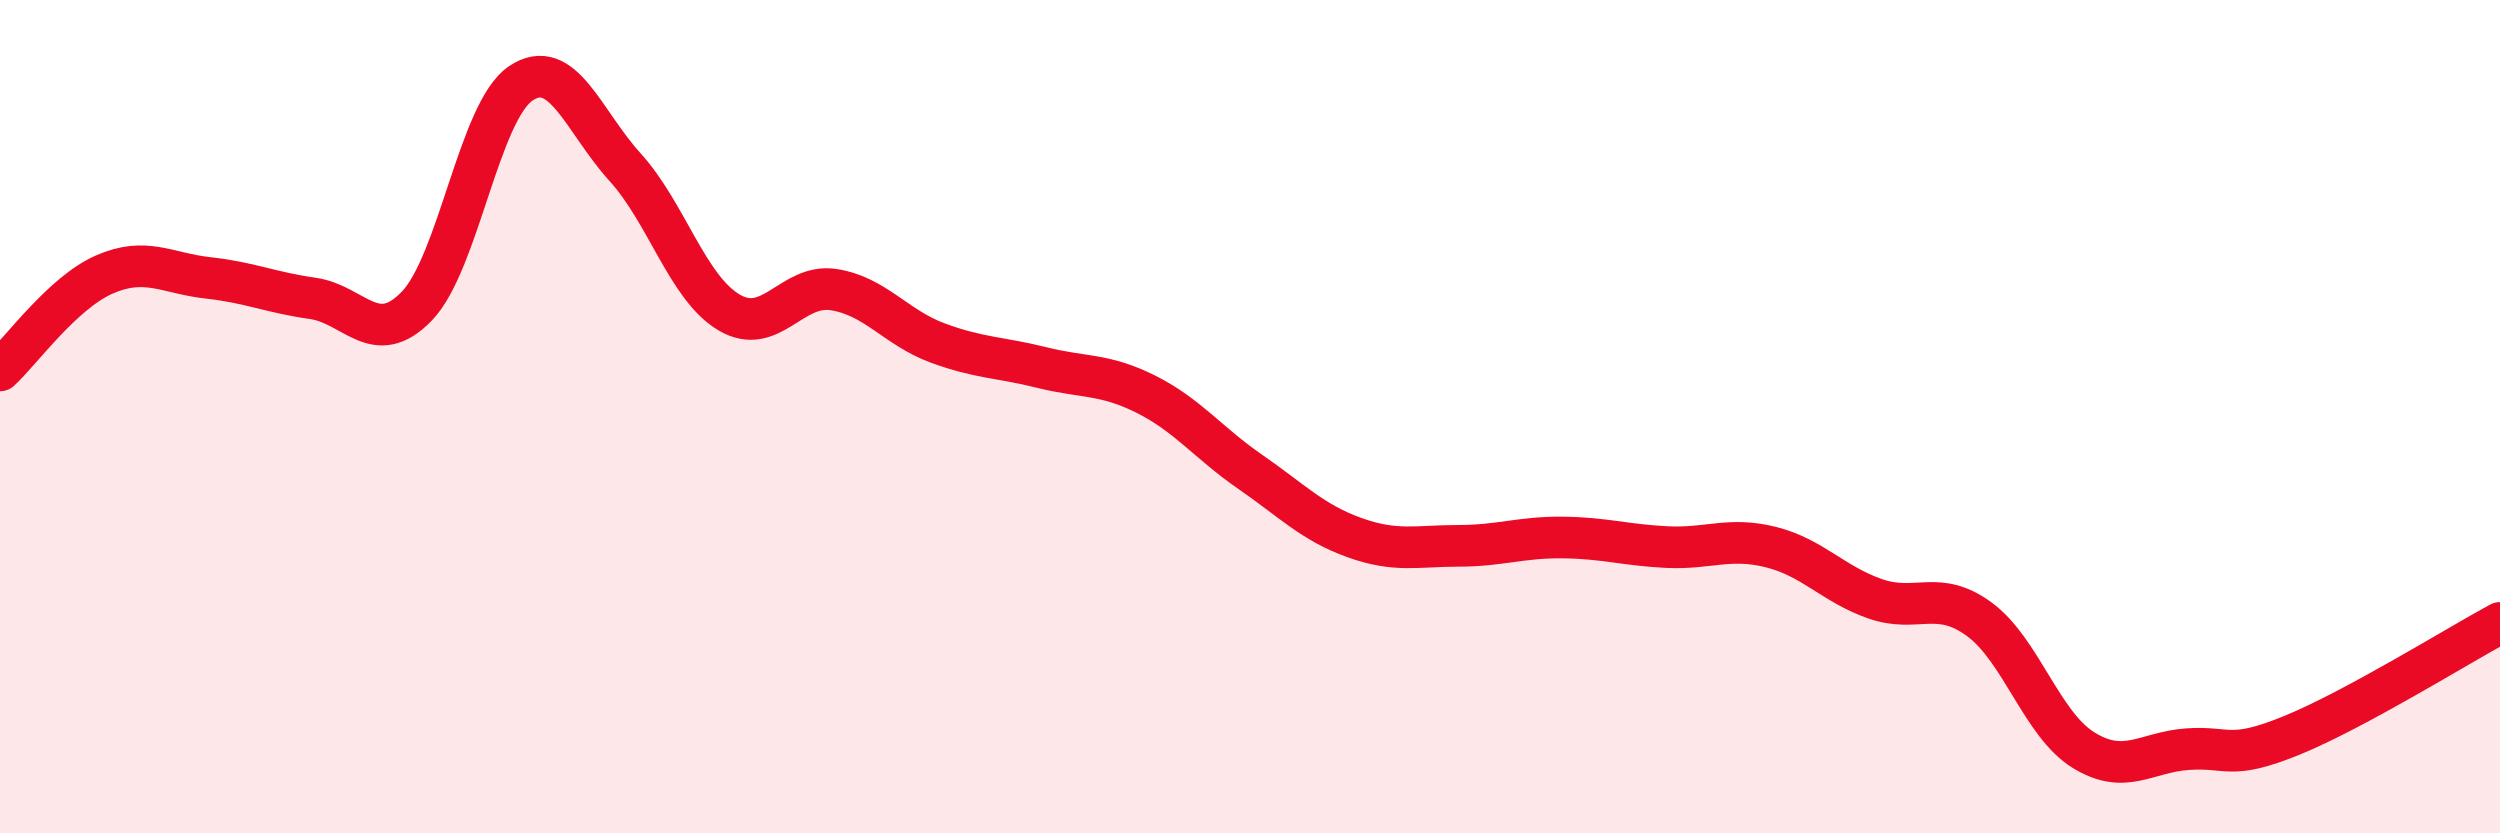 
    <svg width="60" height="20" viewBox="0 0 60 20" xmlns="http://www.w3.org/2000/svg">
      <path
        d="M 0,8.89 C 0.5,8.43 1.5,7.03 2.5,6.59 C 3.5,6.15 4,6.56 5,6.67 C 6,6.78 6.5,7.02 7.5,7.16 C 8.5,7.3 9,8.38 10,7.35 C 11,6.32 11.5,2.67 12.5,2 C 13.5,1.33 14,2.91 15,4.01 C 16,5.11 16.5,6.91 17.5,7.5 C 18.5,8.09 19,6.8 20,6.95 C 21,7.1 21.5,7.86 22.5,8.23 C 23.5,8.6 24,8.57 25,8.82 C 26,9.07 26.5,8.96 27.5,9.46 C 28.5,9.96 29,10.63 30,11.32 C 31,12.01 31.5,12.54 32.5,12.9 C 33.5,13.26 34,13.1 35,13.1 C 36,13.1 36.5,12.89 37.5,12.9 C 38.5,12.91 39,13.08 40,13.13 C 41,13.18 41.5,12.88 42.5,13.13 C 43.5,13.38 44,14.02 45,14.37 C 46,14.72 46.5,14.13 47.5,14.86 C 48.5,15.59 49,17.38 50,18 C 51,18.62 51.5,18.05 52.5,17.98 C 53.5,17.91 53.5,18.26 55,17.65 C 56.5,17.04 59,15.49 60,14.95L60 20L0 20Z"
        fill="#EB0A25"
        opacity="0.1"
        stroke-linecap="round"
        stroke-linejoin="round"
      />
      <path
        d="M 0,8.89 C 0.5,8.43 1.5,7.03 2.5,6.59 C 3.5,6.15 4,6.56 5,6.67 C 6,6.78 6.5,7.02 7.5,7.16 C 8.5,7.3 9,8.38 10,7.35 C 11,6.32 11.5,2.67 12.5,2 C 13.5,1.33 14,2.91 15,4.01 C 16,5.11 16.5,6.91 17.5,7.5 C 18.5,8.09 19,6.8 20,6.95 C 21,7.1 21.5,7.86 22.5,8.23 C 23.5,8.6 24,8.57 25,8.82 C 26,9.07 26.5,8.96 27.5,9.46 C 28.5,9.96 29,10.63 30,11.32 C 31,12.01 31.5,12.54 32.5,12.9 C 33.5,13.26 34,13.1 35,13.1 C 36,13.1 36.5,12.89 37.5,12.9 C 38.5,12.91 39,13.08 40,13.13 C 41,13.18 41.5,12.88 42.5,13.13 C 43.5,13.38 44,14.02 45,14.37 C 46,14.72 46.5,14.13 47.5,14.86 C 48.5,15.59 49,17.38 50,18 C 51,18.62 51.5,18.05 52.5,17.98 C 53.5,17.91 53.5,18.26 55,17.65 C 56.5,17.04 59,15.49 60,14.95"
        stroke="#EB0A25"
        stroke-width="1"
        fill="none"
        stroke-linecap="round"
        stroke-linejoin="round"
      />
    </svg>
  